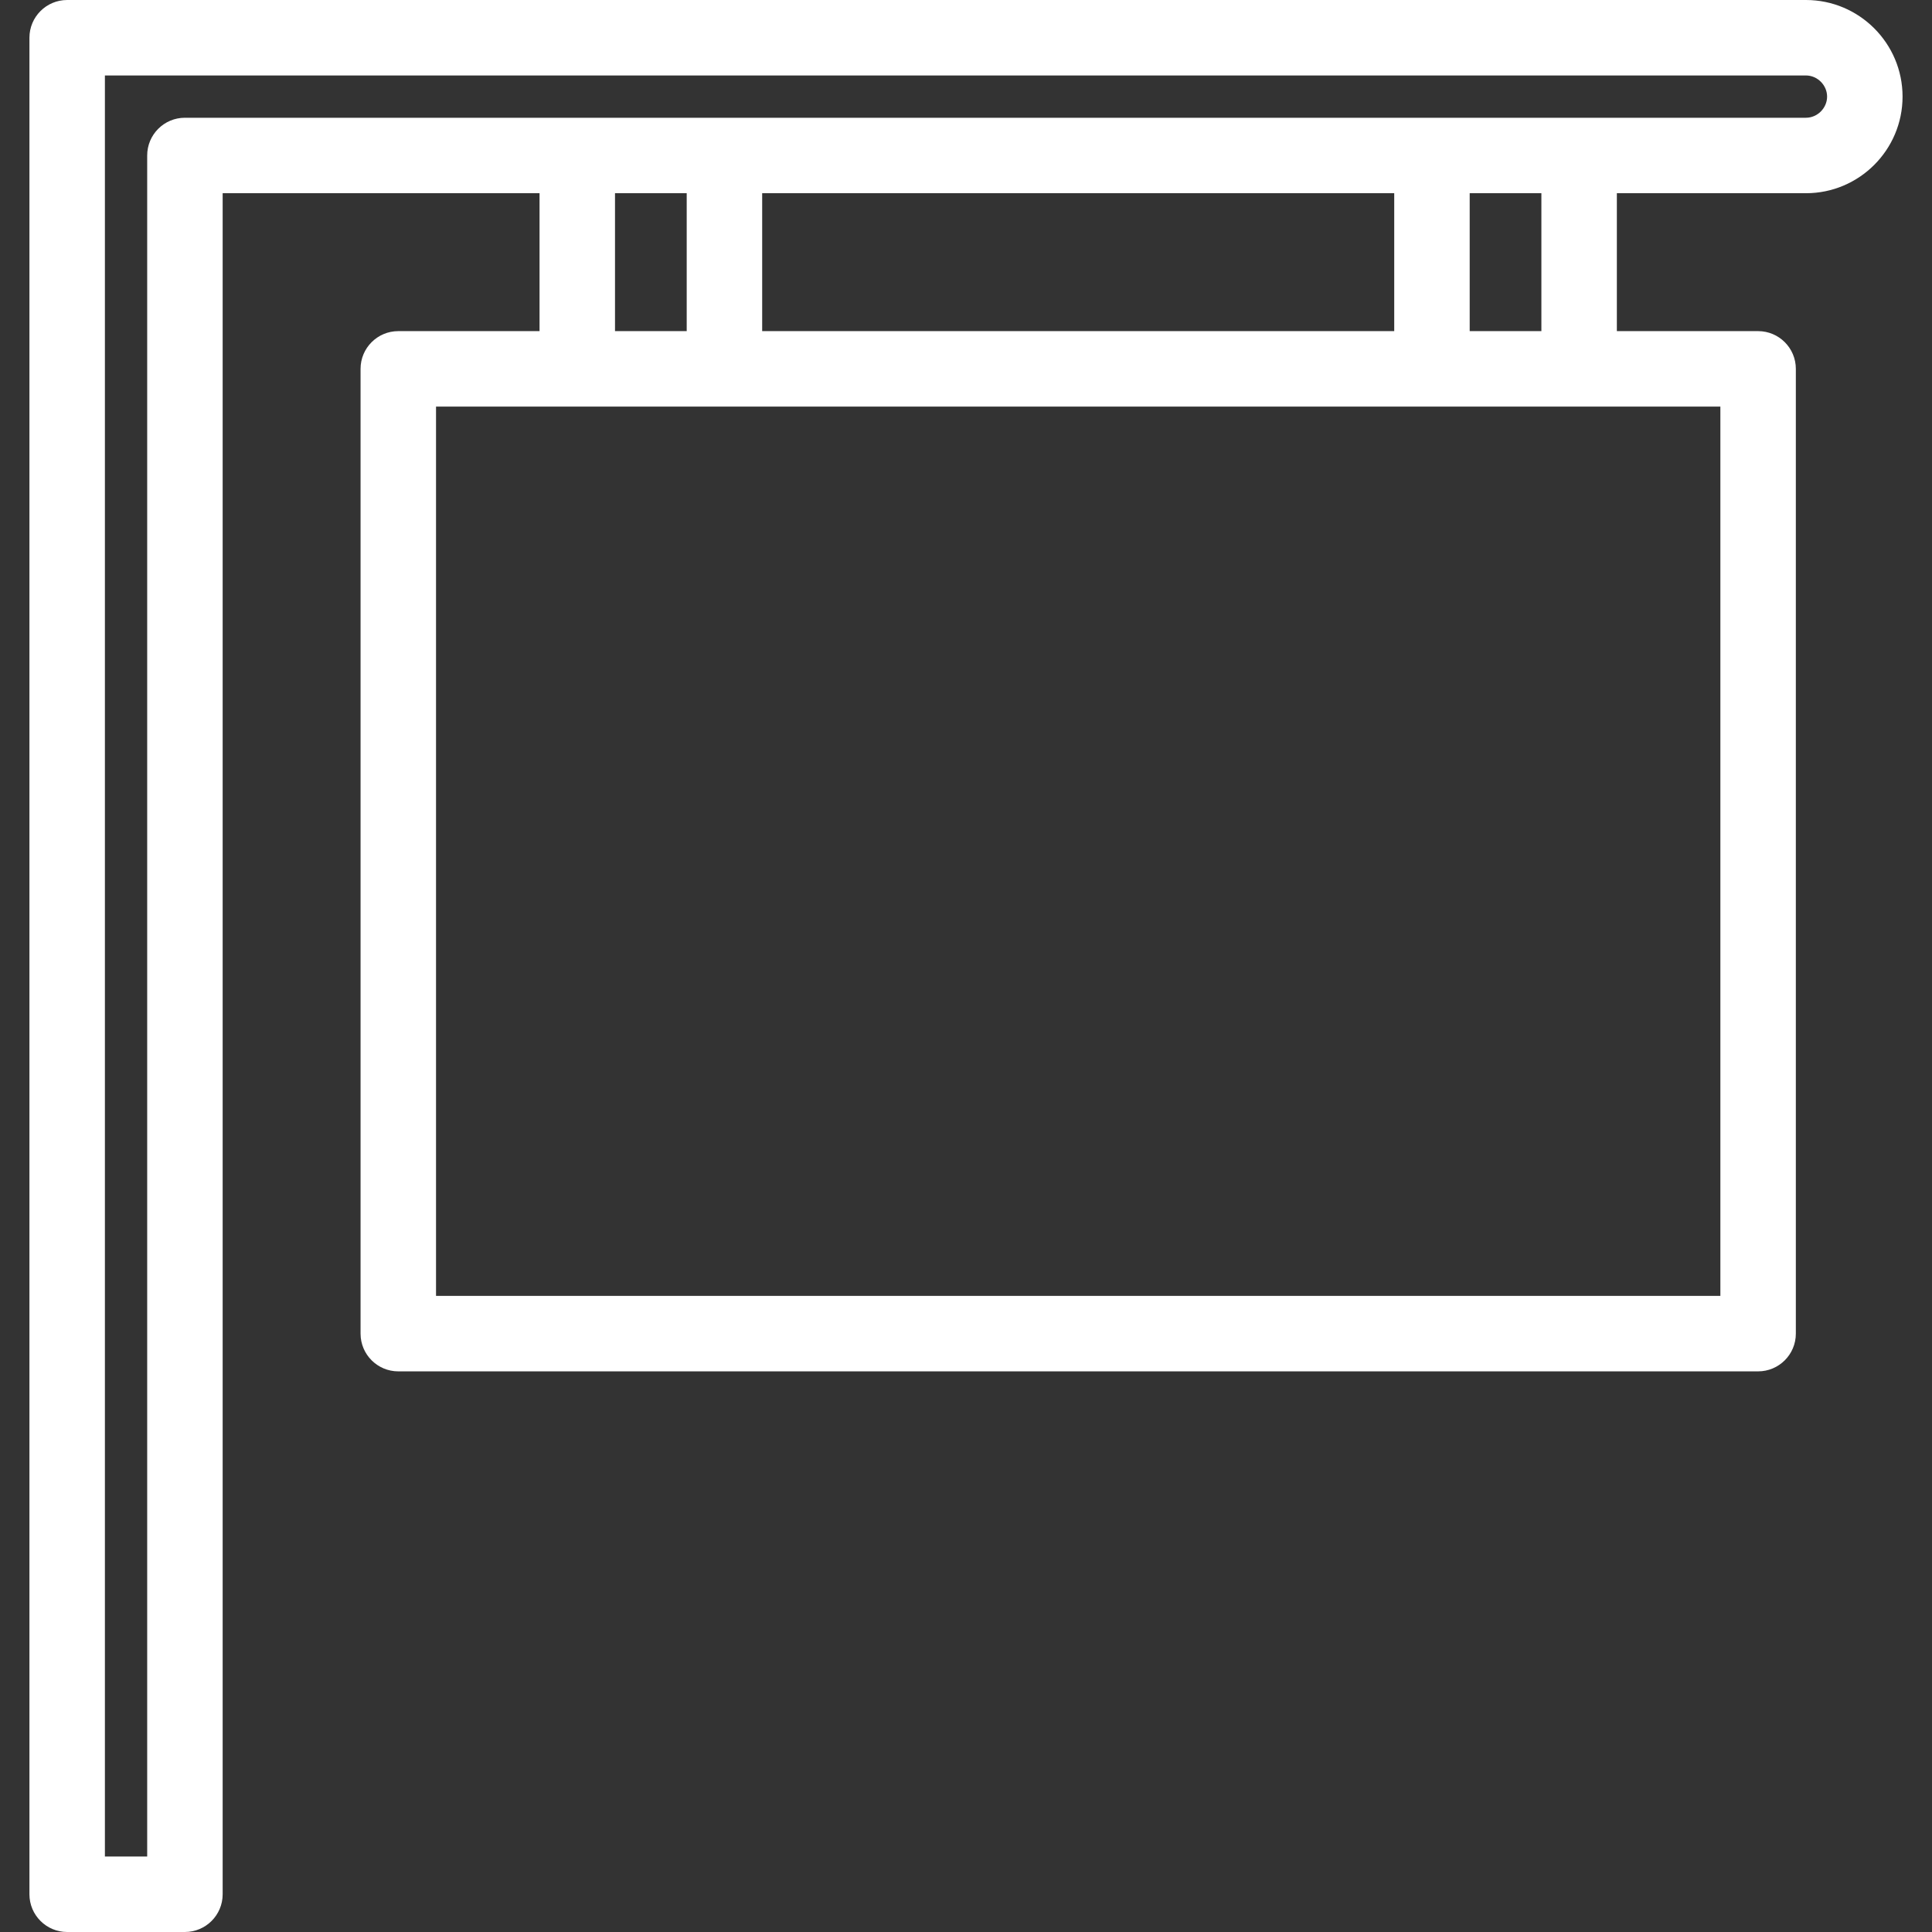 <svg width="512" height="512" viewBox="0 0 512 512" fill="none" xmlns="http://www.w3.org/2000/svg">
<rect x="0" y="0" width="512" height="512" fill="#333333" stroke="none"/>
<g clip-path="url(#clip0_383_116)">
<path d="M478.596 0H17.801C12.279 0 7.801 4.478 7.801 10V502C7.801 507.522 12.279 512 17.801 512H49.006C54.528 512 59.006 507.522 59.006 502V51.205H142.984V87.752H105.552C100.03 87.752 95.552 92.23 95.552 97.752V353.426C95.552 358.948 100.03 363.426 105.552 363.426H465.916C471.438 363.426 475.916 358.948 475.916 353.426V97.752C475.916 92.23 471.438 87.752 465.916 87.752H428.484V51.205H478.595C492.712 51.205 504.197 39.72 504.197 25.602C504.197 11.484 492.713 0 478.596 0ZM162.983 51.205H181.984V87.752H162.983V51.205ZM201.984 87.752V51.205H369.484V87.752H201.984ZM455.916 343.426H115.552V107.752H455.916V343.426ZM408.484 87.752H389.484V51.205H408.484V87.752ZM478.596 31.205H49.006C43.484 31.205 39.006 35.683 39.006 41.205V492H27.801V20H478.596C481.632 20 484.198 22.565 484.198 25.603C484.198 28.641 481.632 31.205 478.596 31.205Z" fill="white"/>
</g>
<defs>
<clipPath id="clip0_383_116">
<rect width="512" height="512" fill="white"/>
</clipPath>
</defs>
</svg>
